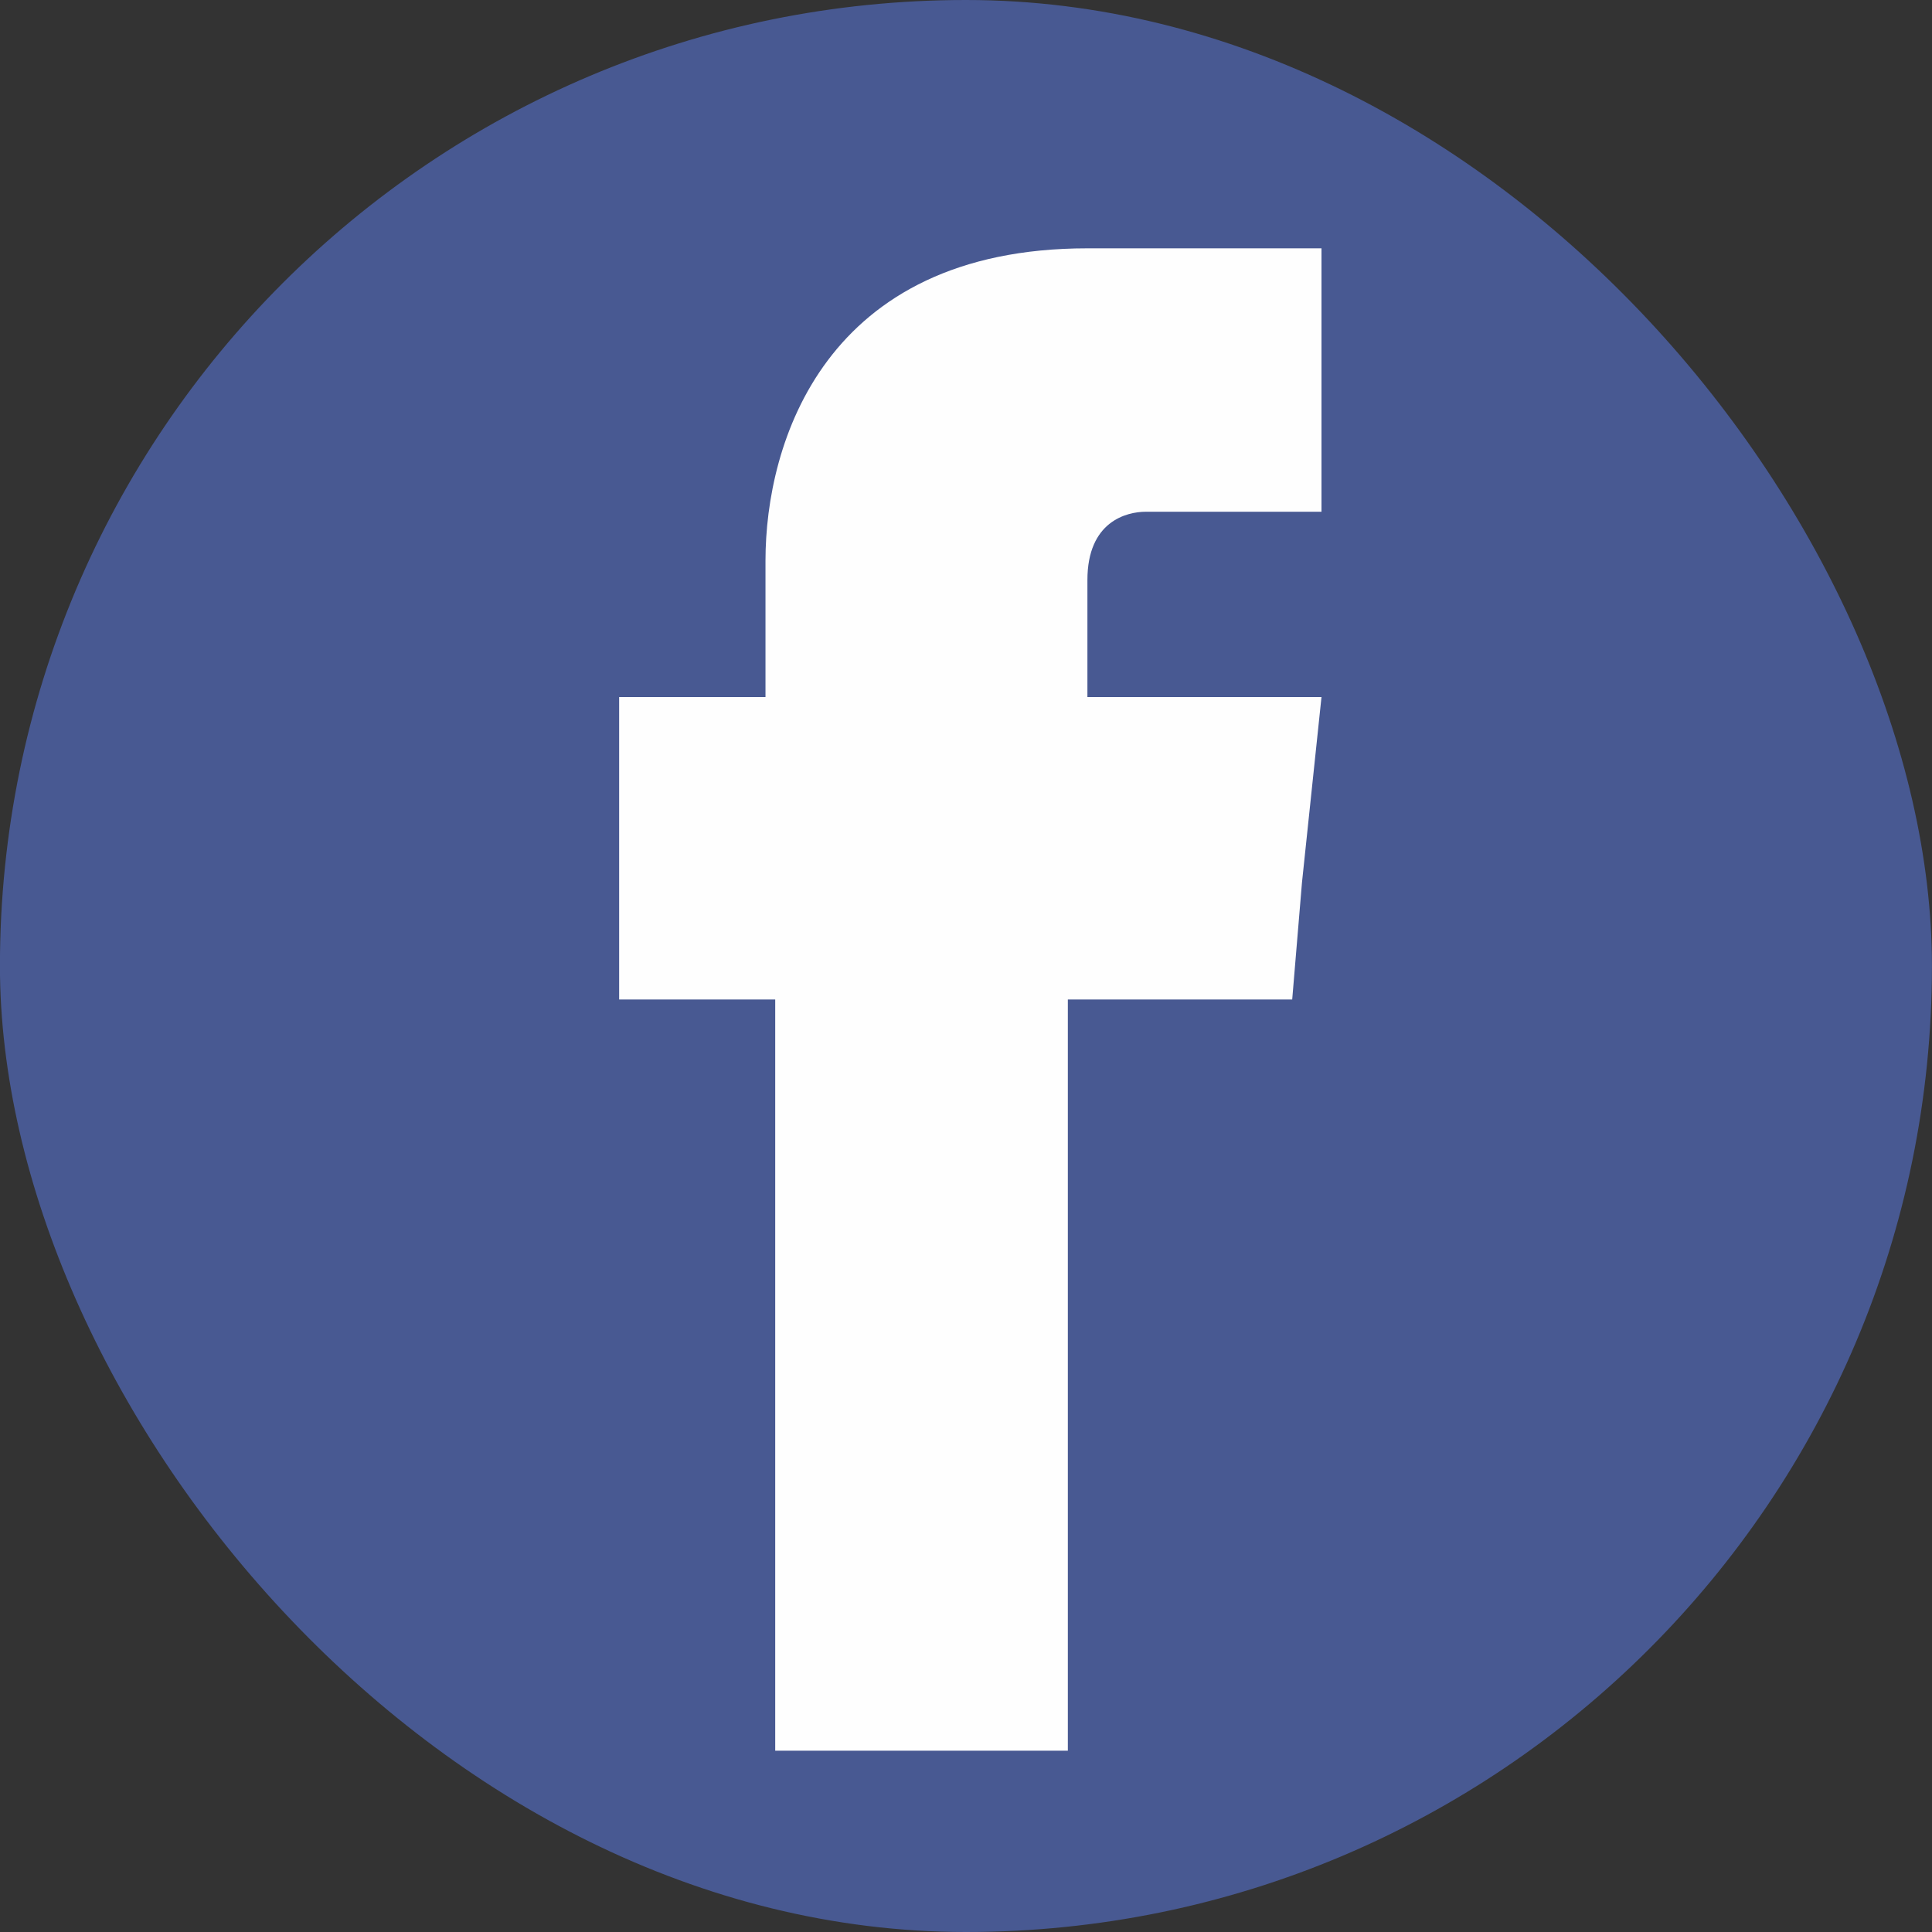 <svg xmlns="http://www.w3.org/2000/svg" width="32" height="32" viewBox="0 0 32 32">
  <rect x="0" y="0" width="32" height="32" fill="#333333" stroke="none"/>
  <defs>
    <style>
      .cls-1 {
        fill: #485992;
      }

      .cls-2 {
        fill: #fefefe;
        fill-rule: evenodd;
      }
    </style>
  </defs>
  <g id="Group_16095" data-name="Group 16095" transform="translate(-184.797 -4622.796)">
    <g id="Group_16094" data-name="Group 16094" transform="translate(184.796 4622.796)">
      <g id="facebook" transform="translate(0 0)">
        <rect id="Rectangle_5013" data-name="Rectangle 5013" class="cls-1" width="32" height="32" rx="16" transform="translate(0)"/>
        <path id="Path_5383" data-name="Path 5383" class="cls-2" d="M90.756,40.433V38.494c0-.969.646-1.131.969-1.131h2.908V33H90.756c-4.363,0-5.332,3.232-5.332,5.171v2.262H83v5.009h2.585V57.884h4.847V45.442h3.716l.162-1.939.323-3.07Z" transform="translate(-72.744 -28.887)"/>
      </g>
    </g>
  </g>
</svg>
